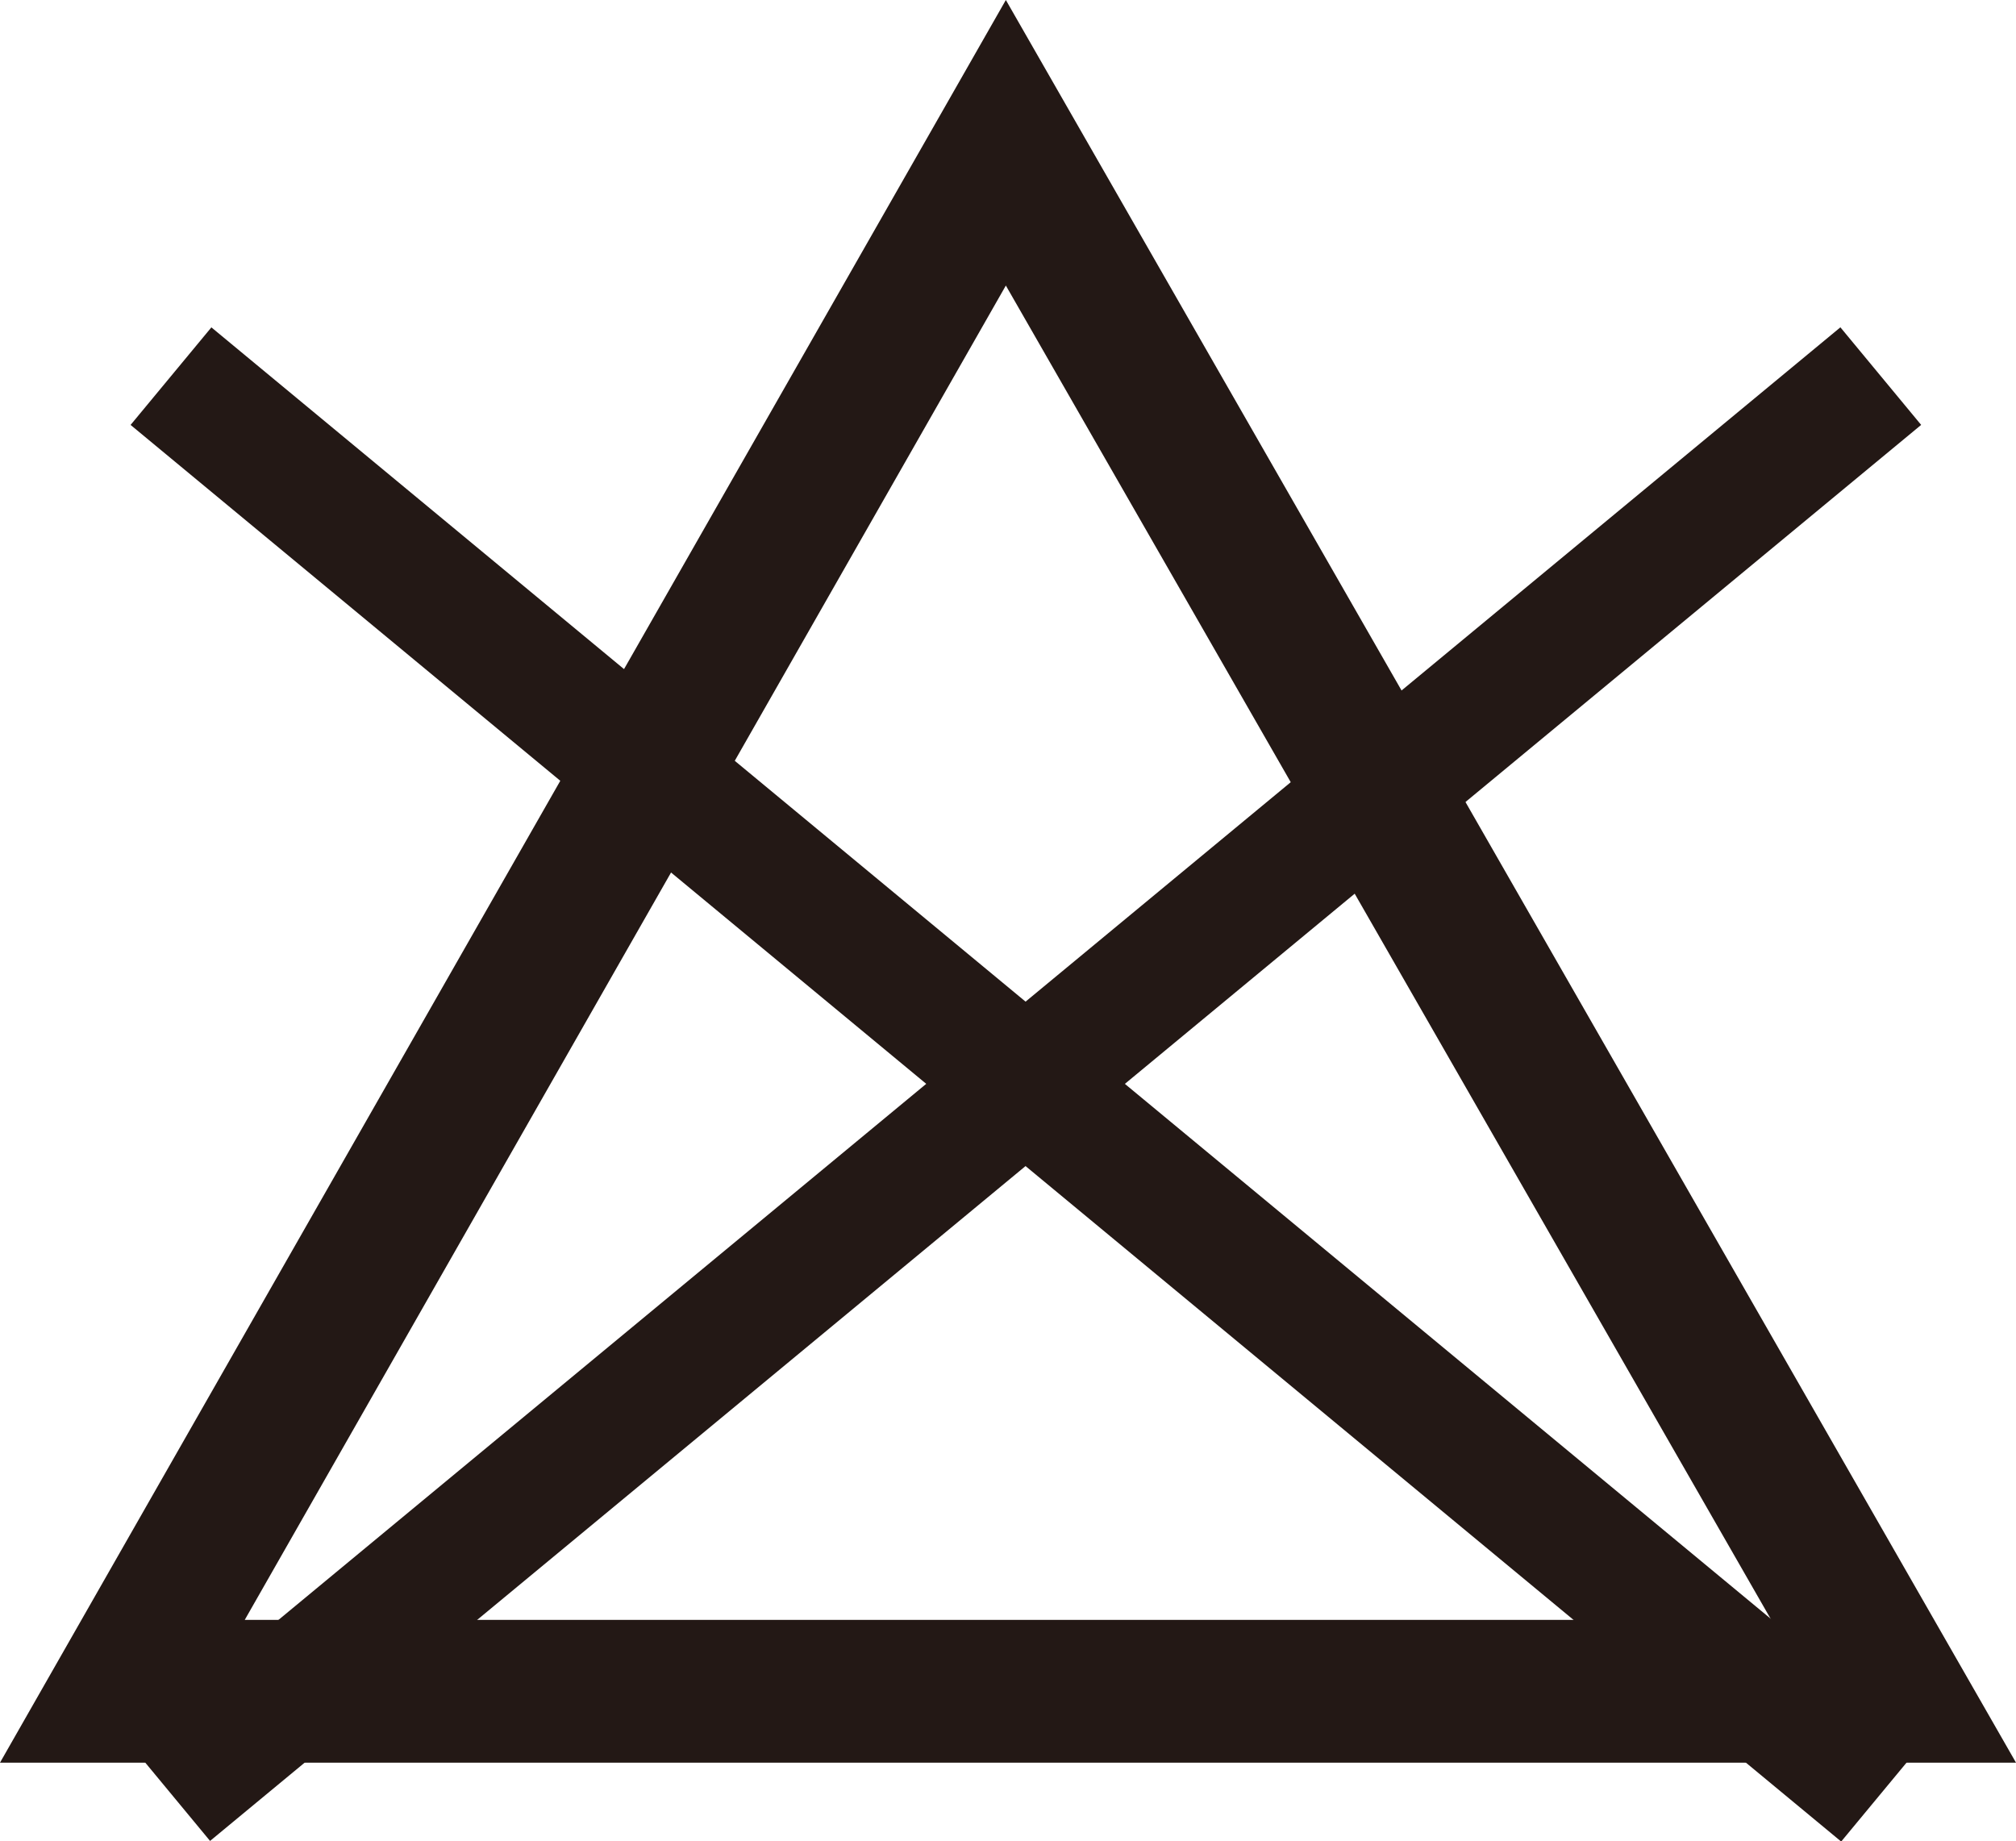 <?xml version="1.0" encoding="UTF-8"?><svg id="_レイヤー_2" xmlns="http://www.w3.org/2000/svg" viewBox="0 0 18.78 17.15"><defs><style>.cls-1{fill:#231815;stroke-width:0px;}</style></defs><g id="_レイヤー_1-2"><path class="cls-1" d="M18.78,16.42H0S9.37,0,9.37,0l9.41,16.42ZM2.28,15.09h14.22S9.37,2.66,9.37,2.66L2.28,15.09Z"/><rect class="cls-1" x="8.97" y="-.24" width="1.18" height="20.69" transform="translate(-4.32 11.02) rotate(-50.37)"/><rect class="cls-1" x="-.79" y="9.51" width="20.69" height="1.18" transform="translate(-4.25 8.41) rotate(-39.61)"/></g></svg>